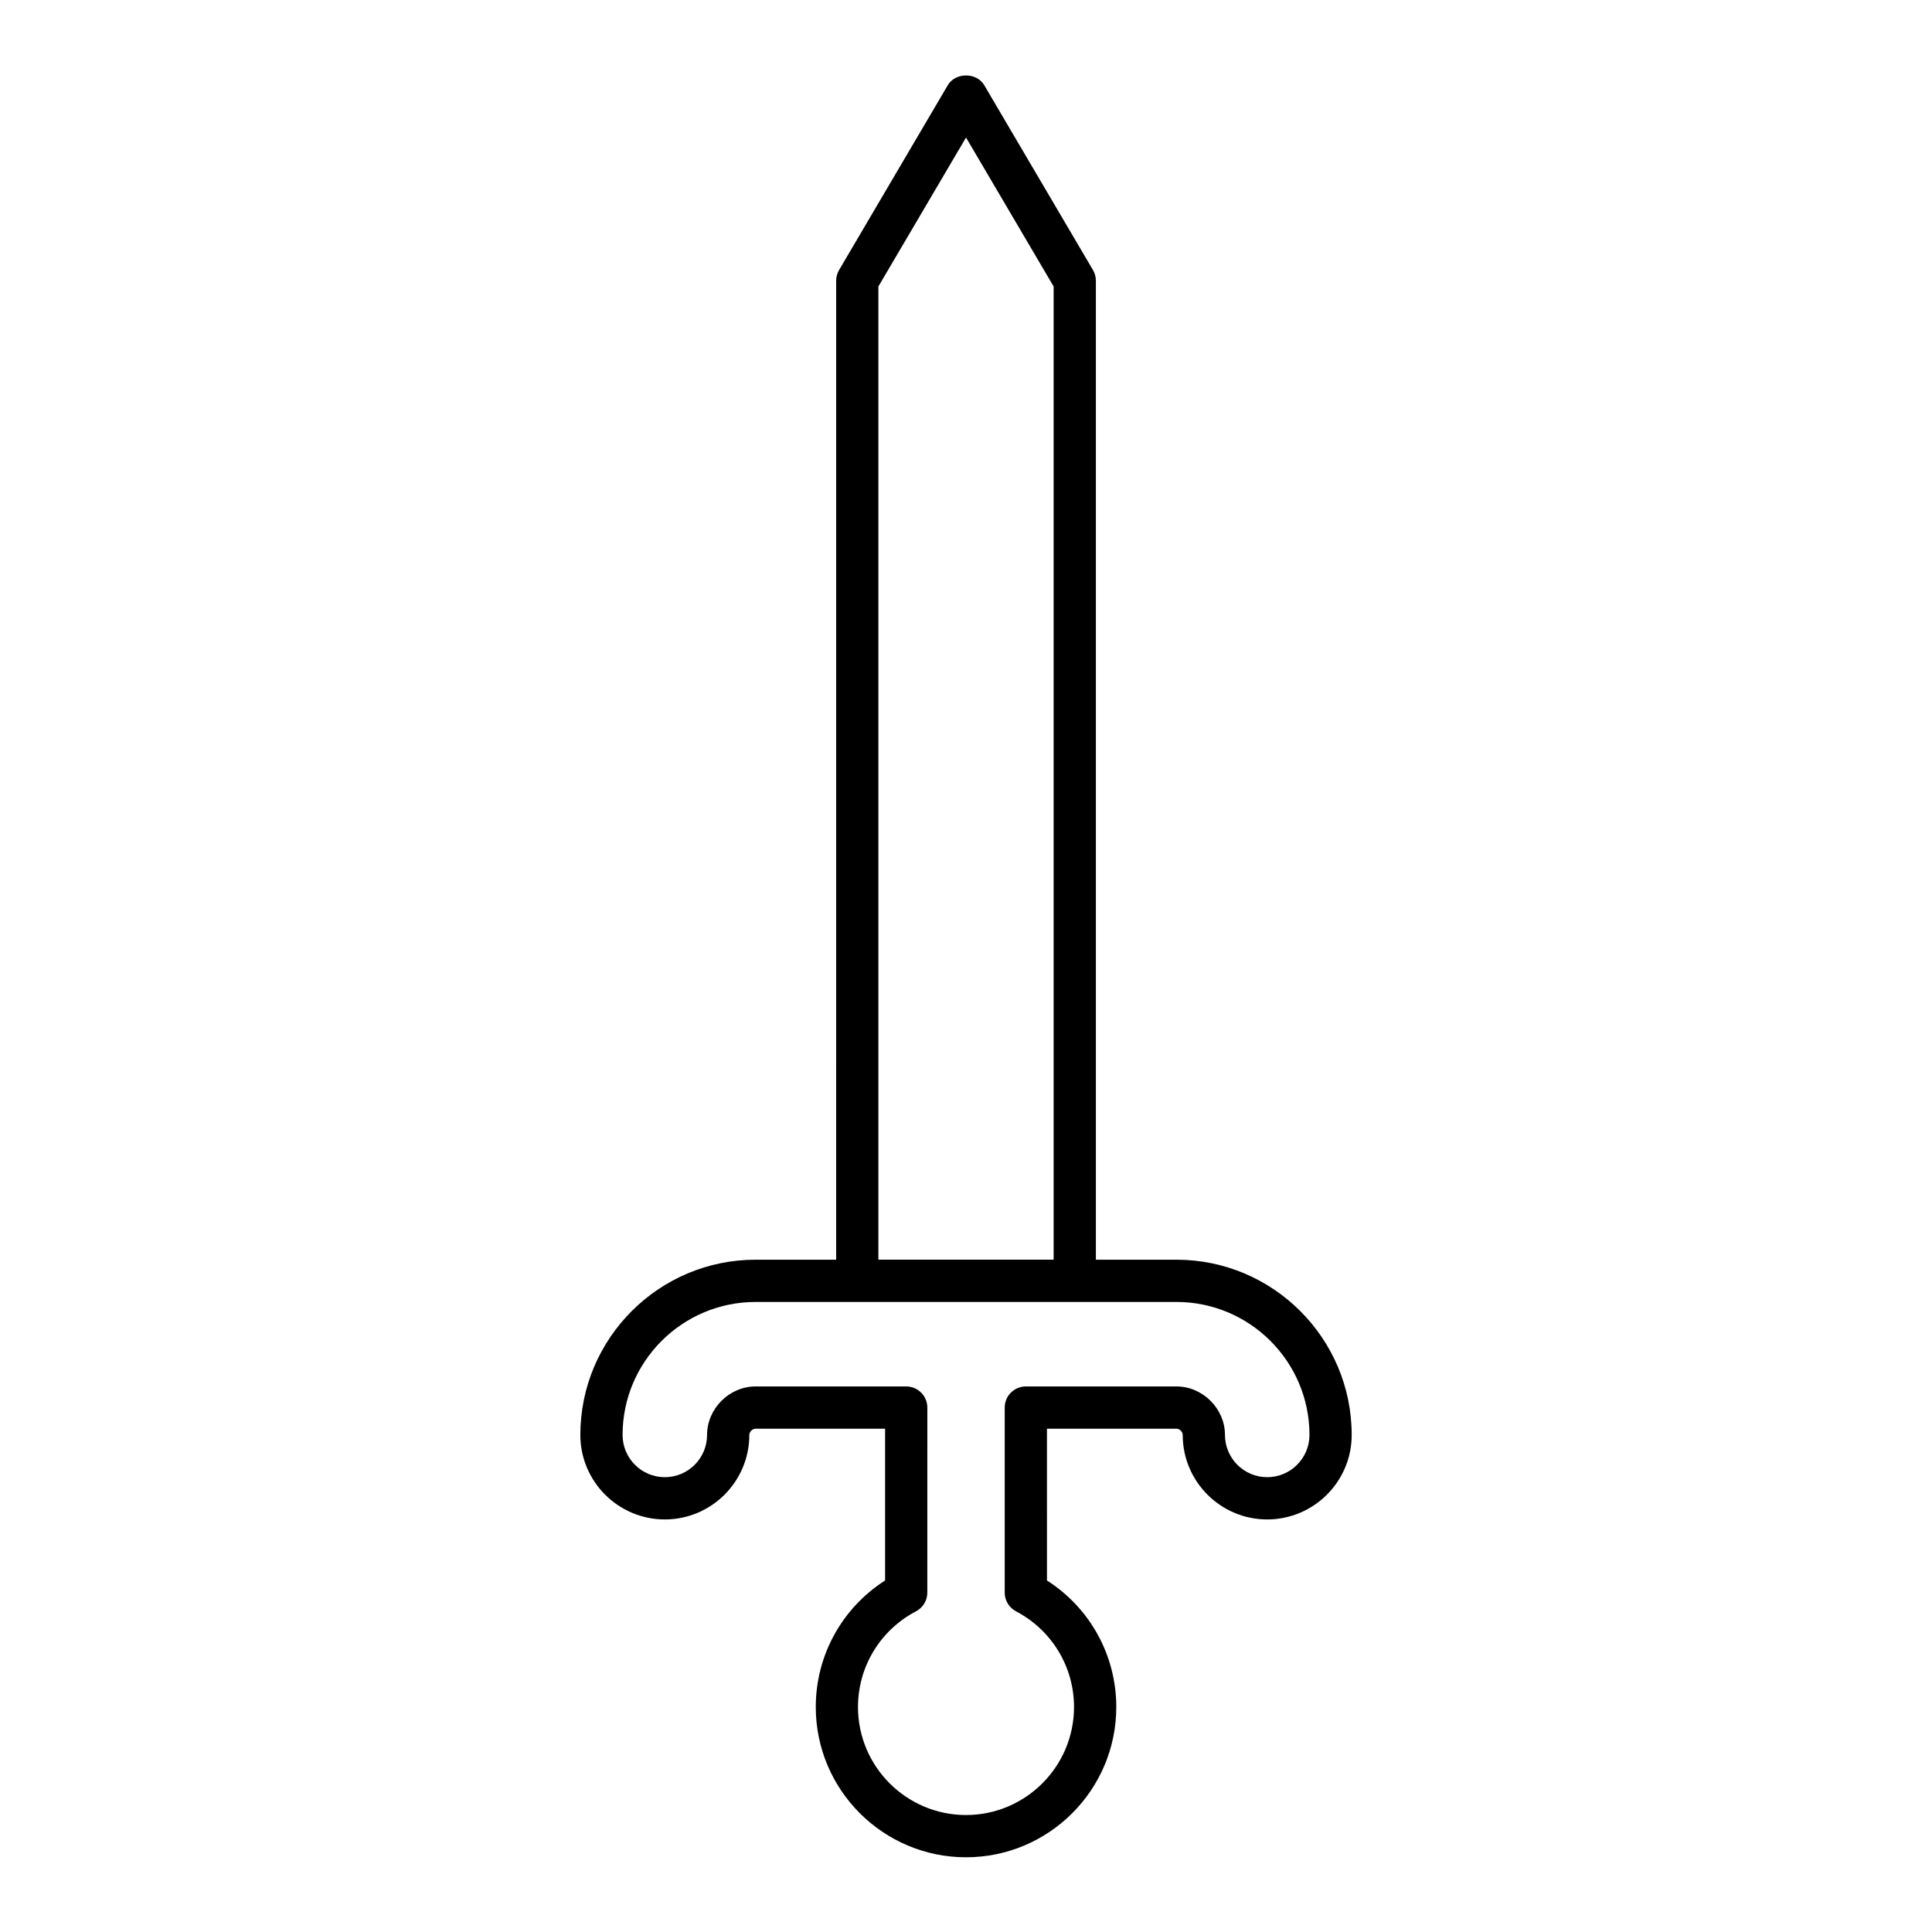 <?xml version="1.0" encoding="UTF-8"?>
<!-- Uploaded to: ICON Repo, www.iconrepo.com, Generator: ICON Repo Mixer Tools -->
<svg fill="#000000" width="800px" height="800px" version="1.1" viewBox="144 144 512 512" xmlns="http://www.w3.org/2000/svg">
 <path d="m455.77 522.62c0.836 0 1.66 0.82 1.66 1.656 0 12.348 10.047 22.391 22.391 22.391 12.348 0 22.391-10.047 22.391-22.391 0-25.605-20.832-46.441-46.441-46.441h-21.352v-259.44c0-0.996-0.27-1.98-0.773-2.836l-28.816-48.992c-2.012-3.422-7.637-3.422-9.648 0l-28.816 48.992c-0.504 0.859-0.773 1.84-0.773 2.836l-0.004 259.44h-21.352c-25.609 0-46.441 20.832-46.441 46.441 0 12.348 10.047 22.391 22.391 22.391 12.348 0 22.391-10.047 22.391-22.391 0-0.836 0.824-1.656 1.66-1.656h34.32v40.223c-11.41 7.293-18.371 19.848-18.371 33.535 0 21.957 17.863 39.82 39.82 39.82s39.82-17.863 39.82-39.82c0-13.688-6.961-26.242-18.371-33.535l-0.004-40.223zm-78.988-302.7 23.223-39.477 23.219 39.477v257.91h-46.441zm36.473 351.1c9.48 4.969 15.371 14.688 15.371 25.355 0 15.781-12.84 28.625-28.625 28.625-15.781 0-28.625-12.84-28.625-28.625 0-10.672 5.891-20.387 15.371-25.355 1.844-0.969 3-2.875 3-4.957l0.004-49.043c0-3.09-2.508-5.598-5.598-5.598h-39.918c-6.969 0-12.855 5.887-12.855 12.852 0 6.176-5.019 11.195-11.195 11.195-6.176 0-11.195-5.019-11.195-11.195 0-19.434 15.812-35.242 35.246-35.242h111.54c19.434 0 35.246 15.809 35.246 35.242 0 6.176-5.019 11.195-11.195 11.195-6.176 0-11.195-5.019-11.195-11.195 0-6.969-5.887-12.852-12.855-12.852h-39.918c-3.09 0-5.598 2.508-5.598 5.598v49.043c0 2.082 1.156 3.988 3 4.957z"/>
</svg>